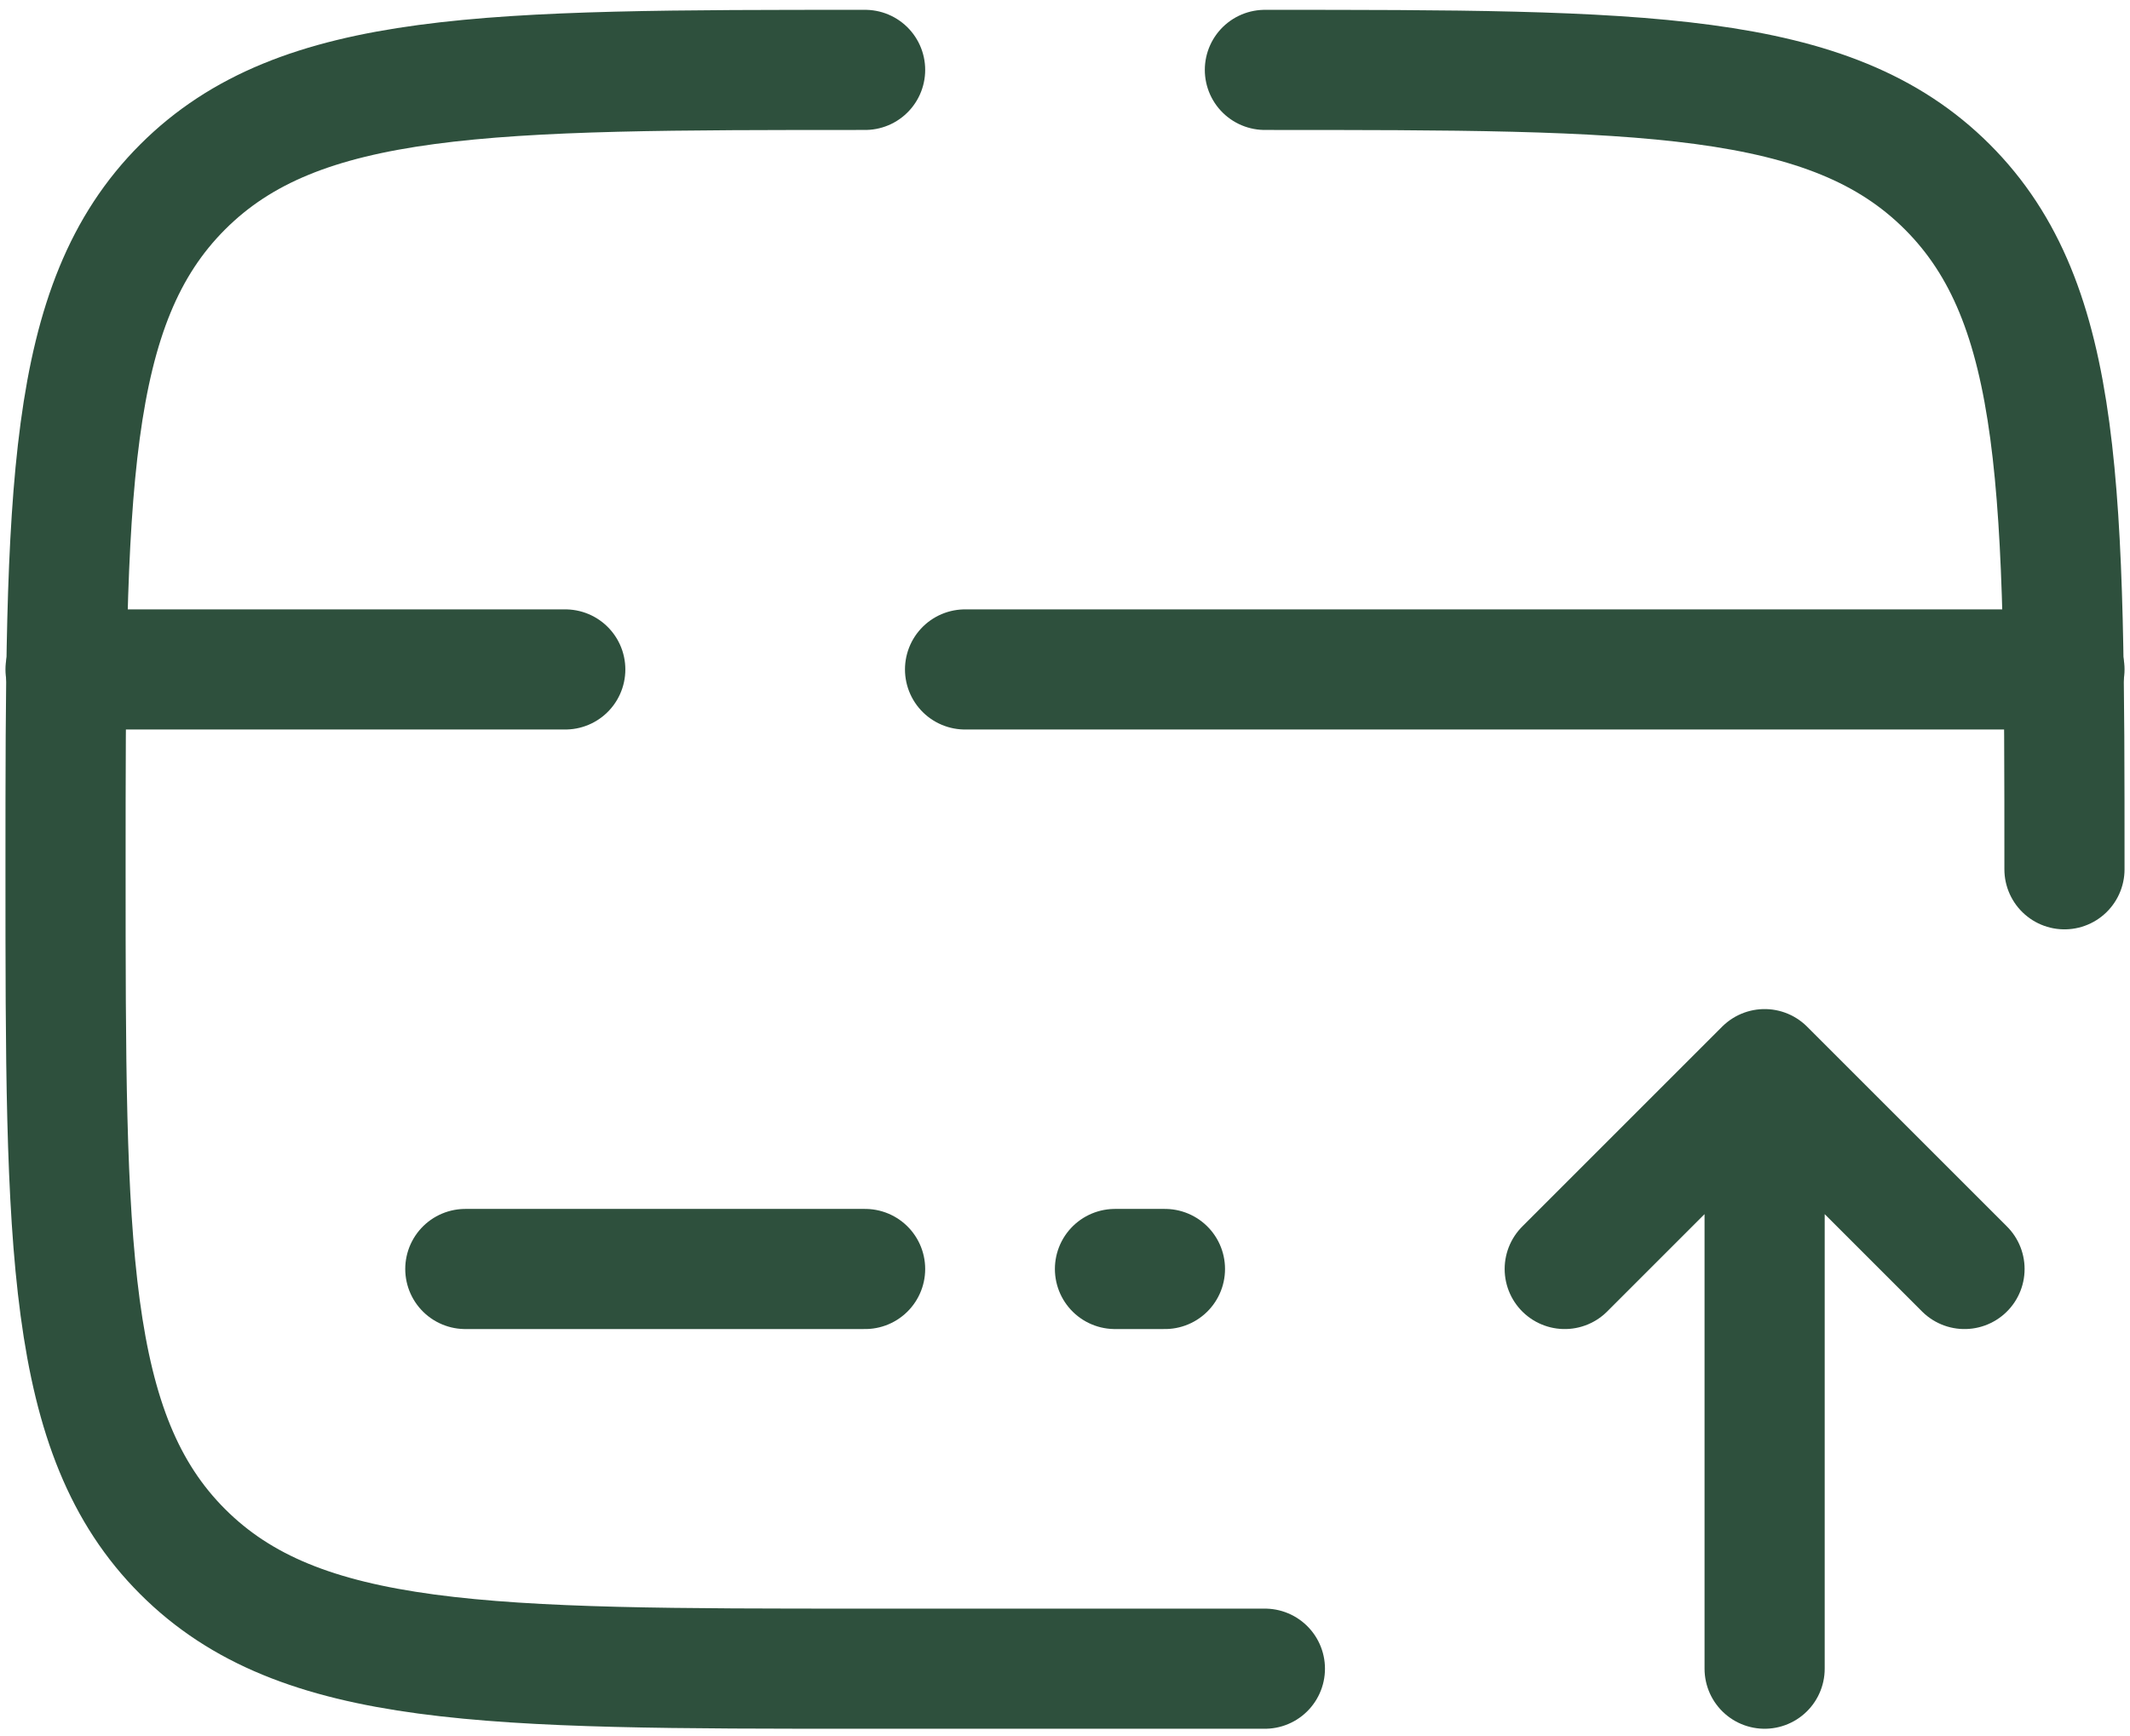 <svg width="195" height="159" viewBox="0 0 195 159" fill="none" xmlns="http://www.w3.org/2000/svg">
<path d="M161.55 152.8V97.9M161.55 97.9L179.85 116.2M161.55 97.9L143.25 116.2" stroke="#2E503D" stroke-width="11" stroke-linecap="round" stroke-linejoin="round"/>
<path d="M189 79.6C189 45.093 189 27.84 178.28 17.12C167.561 6.4 150.306 6.4 115.8 6.4M115.8 152.8H79.2C44.693 152.8 27.44 152.8 16.72 142.08C6 131.361 6 114.106 6 79.6C6 45.093 6 27.84 16.72 17.12C27.44 6.4 44.693 6.4 79.2 6.4" stroke="#2E503D" stroke-width="11" stroke-linecap="round"/>
<path d="M79.2 116.2H42.6" stroke="#2E503D" stroke-width="11" stroke-linecap="round"/>
<path d="M106.65 116.2H102.075" stroke="#2E503D" stroke-width="11" stroke-linecap="round"/>
<path d="M6 61.3H51.75M189 61.3H88.35" stroke="#2E503D" stroke-width="11" stroke-linecap="round"/>
</svg>
